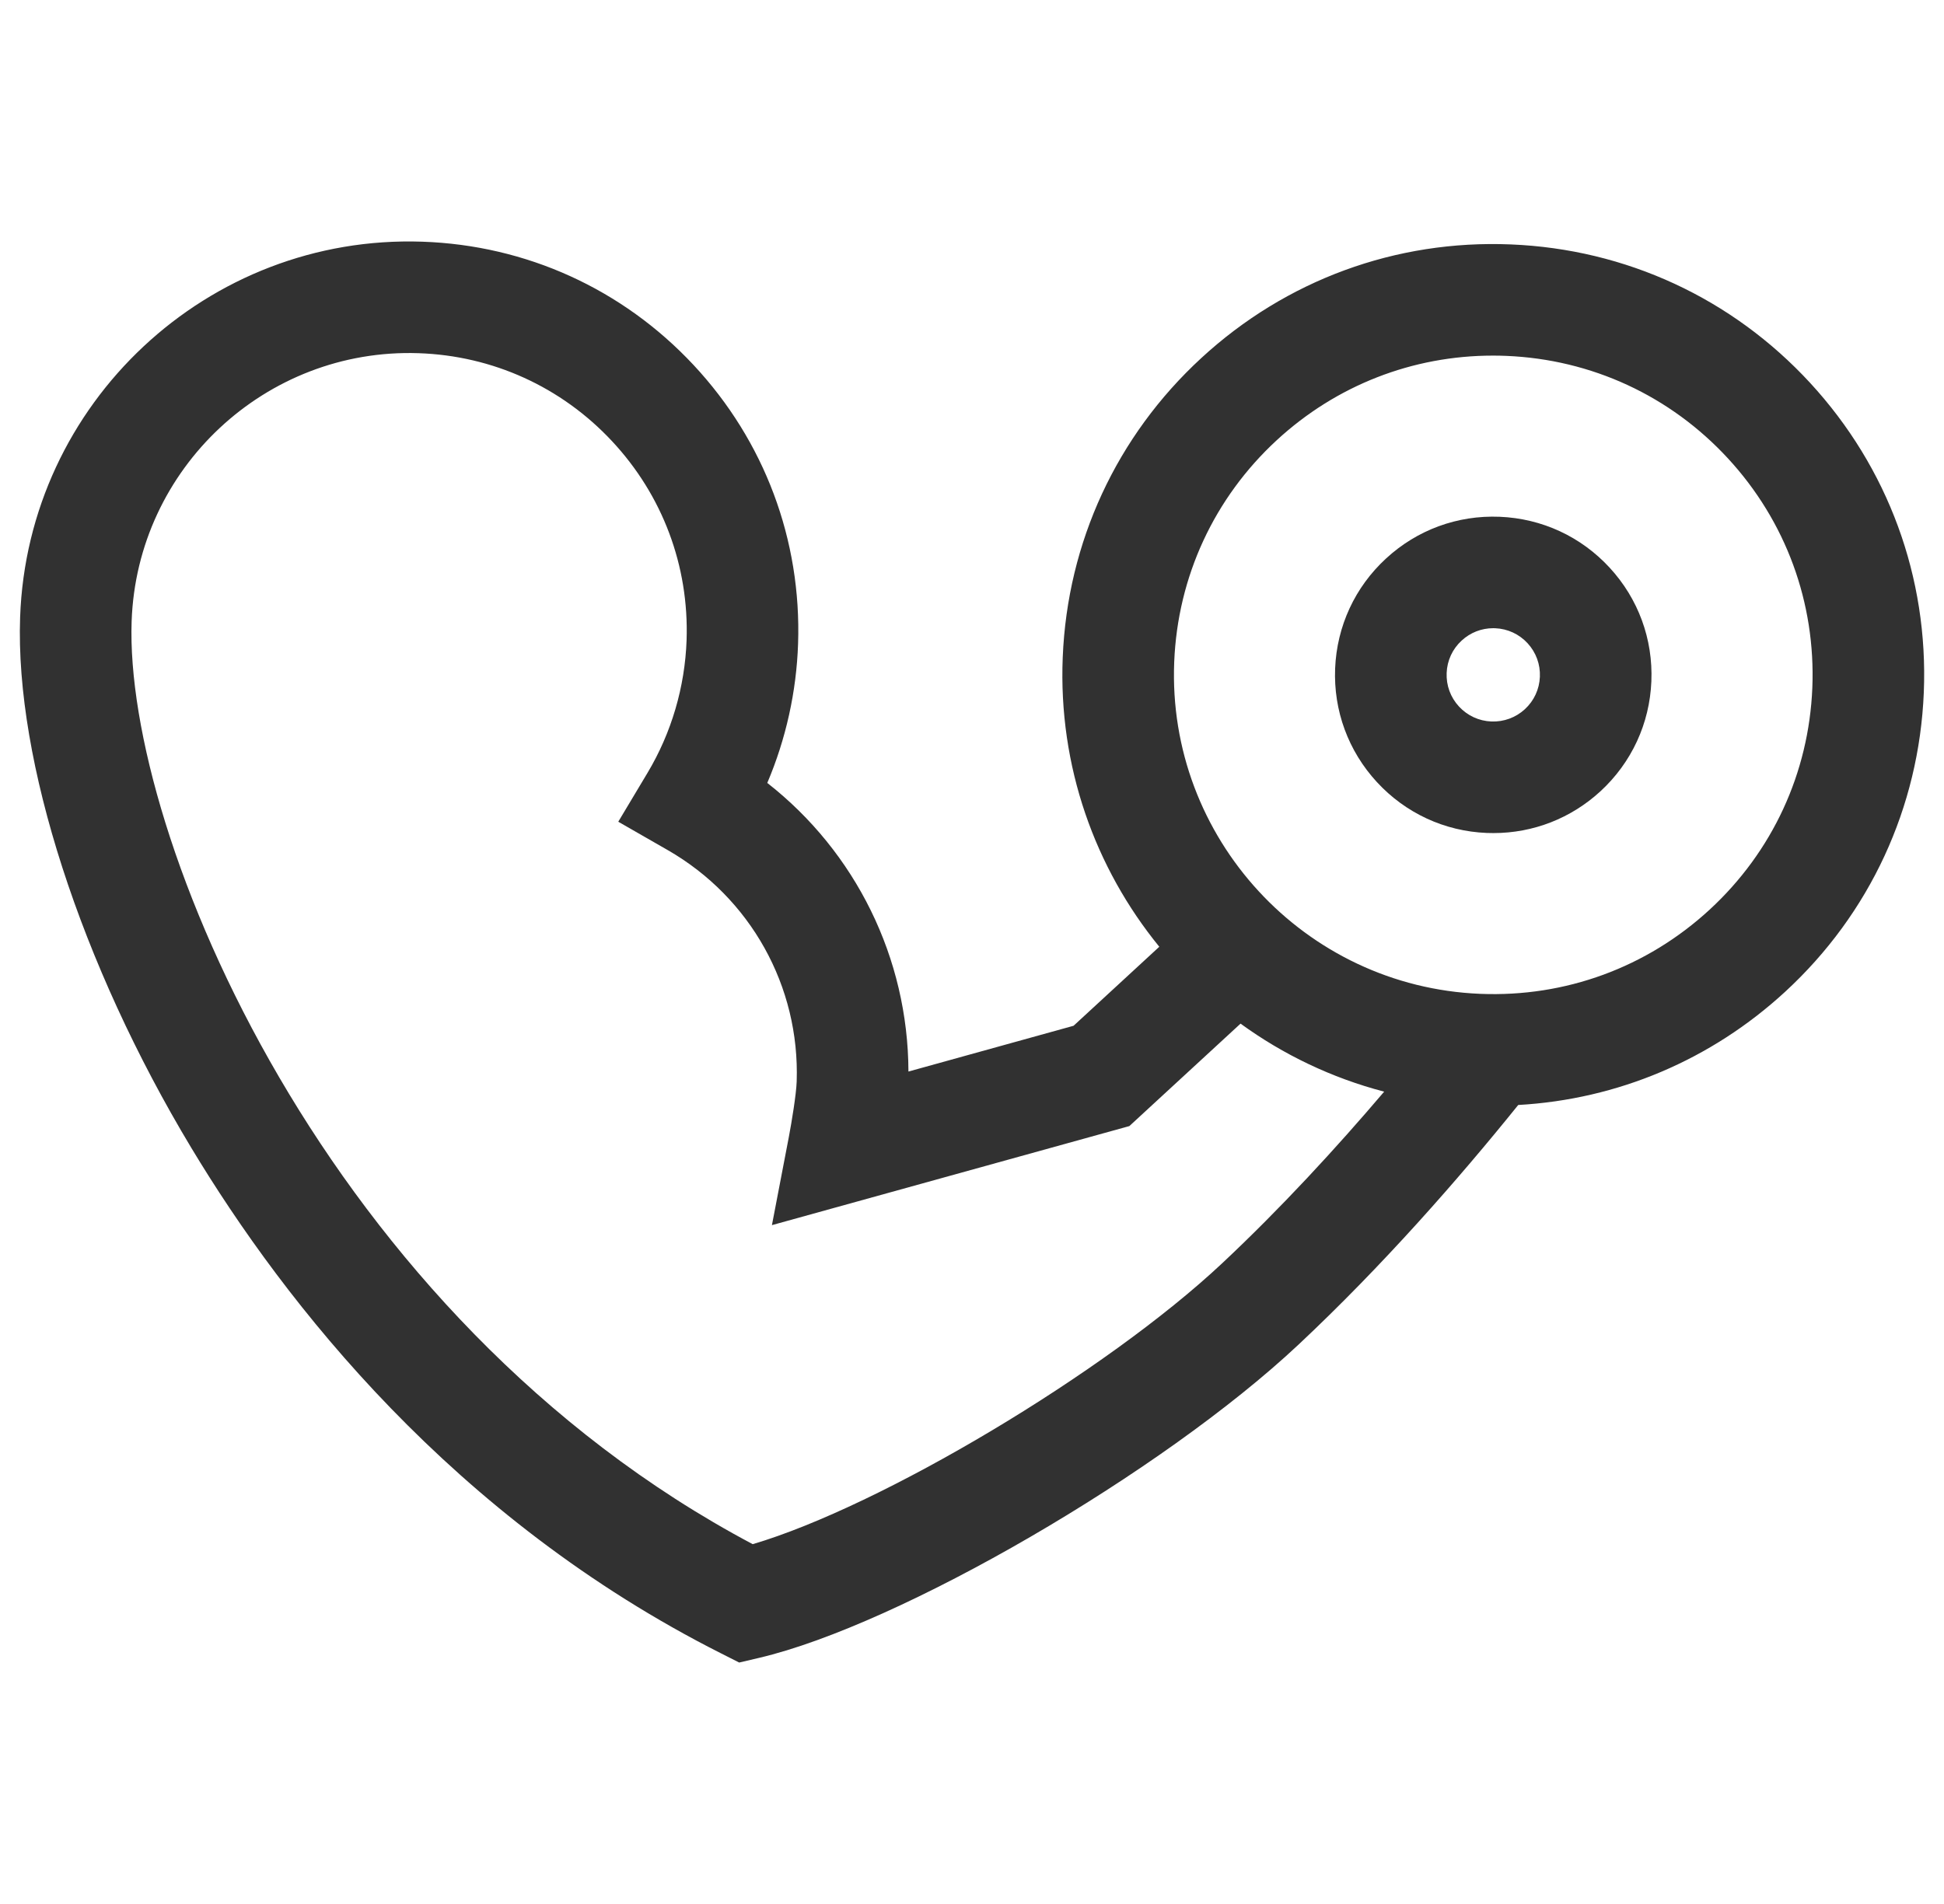 <svg width="49" height="48" viewBox="0 0 49 48" fill="none" xmlns="http://www.w3.org/2000/svg">
<g id="fitness 1" clip-path="url(#clip0_16_2450)">
<g id="Group">
<g id="Group_2">
<path id="Vector" d="M45.626 9.653C43.66 7.52 40.981 6.28 38.082 6.162C35.183 6.042 32.412 7.061 30.279 9.027C28.145 10.993 26.905 13.672 26.787 16.57C26.674 19.324 27.603 21.884 29.221 23.868L27.06 25.86L22.898 27.014C22.889 24.15 21.567 21.481 19.34 19.738C19.81 18.631 20.075 17.439 20.116 16.231C20.205 13.612 19.269 11.115 17.48 9.2C15.691 7.285 13.263 6.182 10.644 6.093C5.242 5.908 0.696 10.158 0.507 15.563C0.38 19.181 2.034 24.307 4.824 28.941C7.193 32.875 11.432 38.279 18.175 41.682L18.632 41.913L19.13 41.796C22.678 40.965 29.287 37.127 32.729 33.899C34.847 31.913 36.757 29.732 38.268 27.857C40.772 27.716 43.13 26.722 44.999 25C47.132 23.034 48.372 20.355 48.491 17.456C48.609 14.558 47.592 11.787 45.626 9.653ZM30.805 31.848C27.857 34.612 22.2 37.975 18.973 38.929C8.206 33.221 3.13 21.006 3.318 15.662V15.662C3.453 11.805 6.698 8.774 10.549 8.904C12.417 8.967 14.149 9.754 15.425 11.12C16.701 12.486 17.369 14.267 17.306 16.135C17.265 17.317 16.925 18.476 16.32 19.486L15.584 20.716L16.827 21.429C18.916 22.627 20.163 24.864 20.081 27.266C20.07 27.589 19.954 28.292 19.884 28.66L19.457 30.886L28.466 28.389L31.269 25.806C32.342 26.586 33.565 27.175 34.889 27.521C33.678 28.945 32.288 30.457 30.805 31.848ZM45.681 17.342C45.593 19.49 44.674 21.475 43.093 22.932C41.512 24.389 39.458 25.143 37.31 25.055C32.876 24.874 29.416 21.119 29.597 16.685C29.685 14.537 30.604 12.552 32.184 11.095C33.683 9.714 35.605 8.965 37.631 8.965C37.742 8.965 37.855 8.967 37.967 8.972C40.115 9.06 42.1 9.978 43.557 11.559C45.014 13.14 45.768 15.194 45.681 17.342Z" fill="#313131"/>
</g>
</g>
<g id="Group_3">
<g id="Group_4">
<path id="Vector_2" d="M40.572 14.311C39.85 13.527 38.866 13.072 37.801 13.028C36.737 12.984 35.719 13.358 34.936 14.08C34.152 14.802 33.697 15.786 33.653 16.851C33.61 17.915 33.984 18.933 34.706 19.717C35.428 20.5 36.411 20.956 37.476 20.999C37.532 21.001 37.587 21.002 37.643 21.002C38.646 21.002 39.599 20.631 40.342 19.947C41.125 19.225 41.581 18.241 41.624 17.176C41.668 16.112 41.294 15.094 40.572 14.311ZM38.436 17.879C38.205 18.091 37.905 18.201 37.591 18.189C37.277 18.176 36.987 18.042 36.774 17.811C36.561 17.58 36.451 17.28 36.464 16.966C36.476 16.652 36.611 16.361 36.842 16.149C37.061 15.947 37.342 15.837 37.638 15.837C37.654 15.837 37.67 15.838 37.687 15.838C38.001 15.851 38.291 15.985 38.504 16.216C38.717 16.448 38.827 16.748 38.814 17.062C38.801 17.375 38.667 17.666 38.436 17.879Z" fill="#313131"/>
</g>
</g>
</g>
<defs>
<clipPath id="clip0_16_2450">
<rect width="48" height="48" fill="white" transform="translate(0.5)"/>
</clipPath>
</defs>
</svg>

